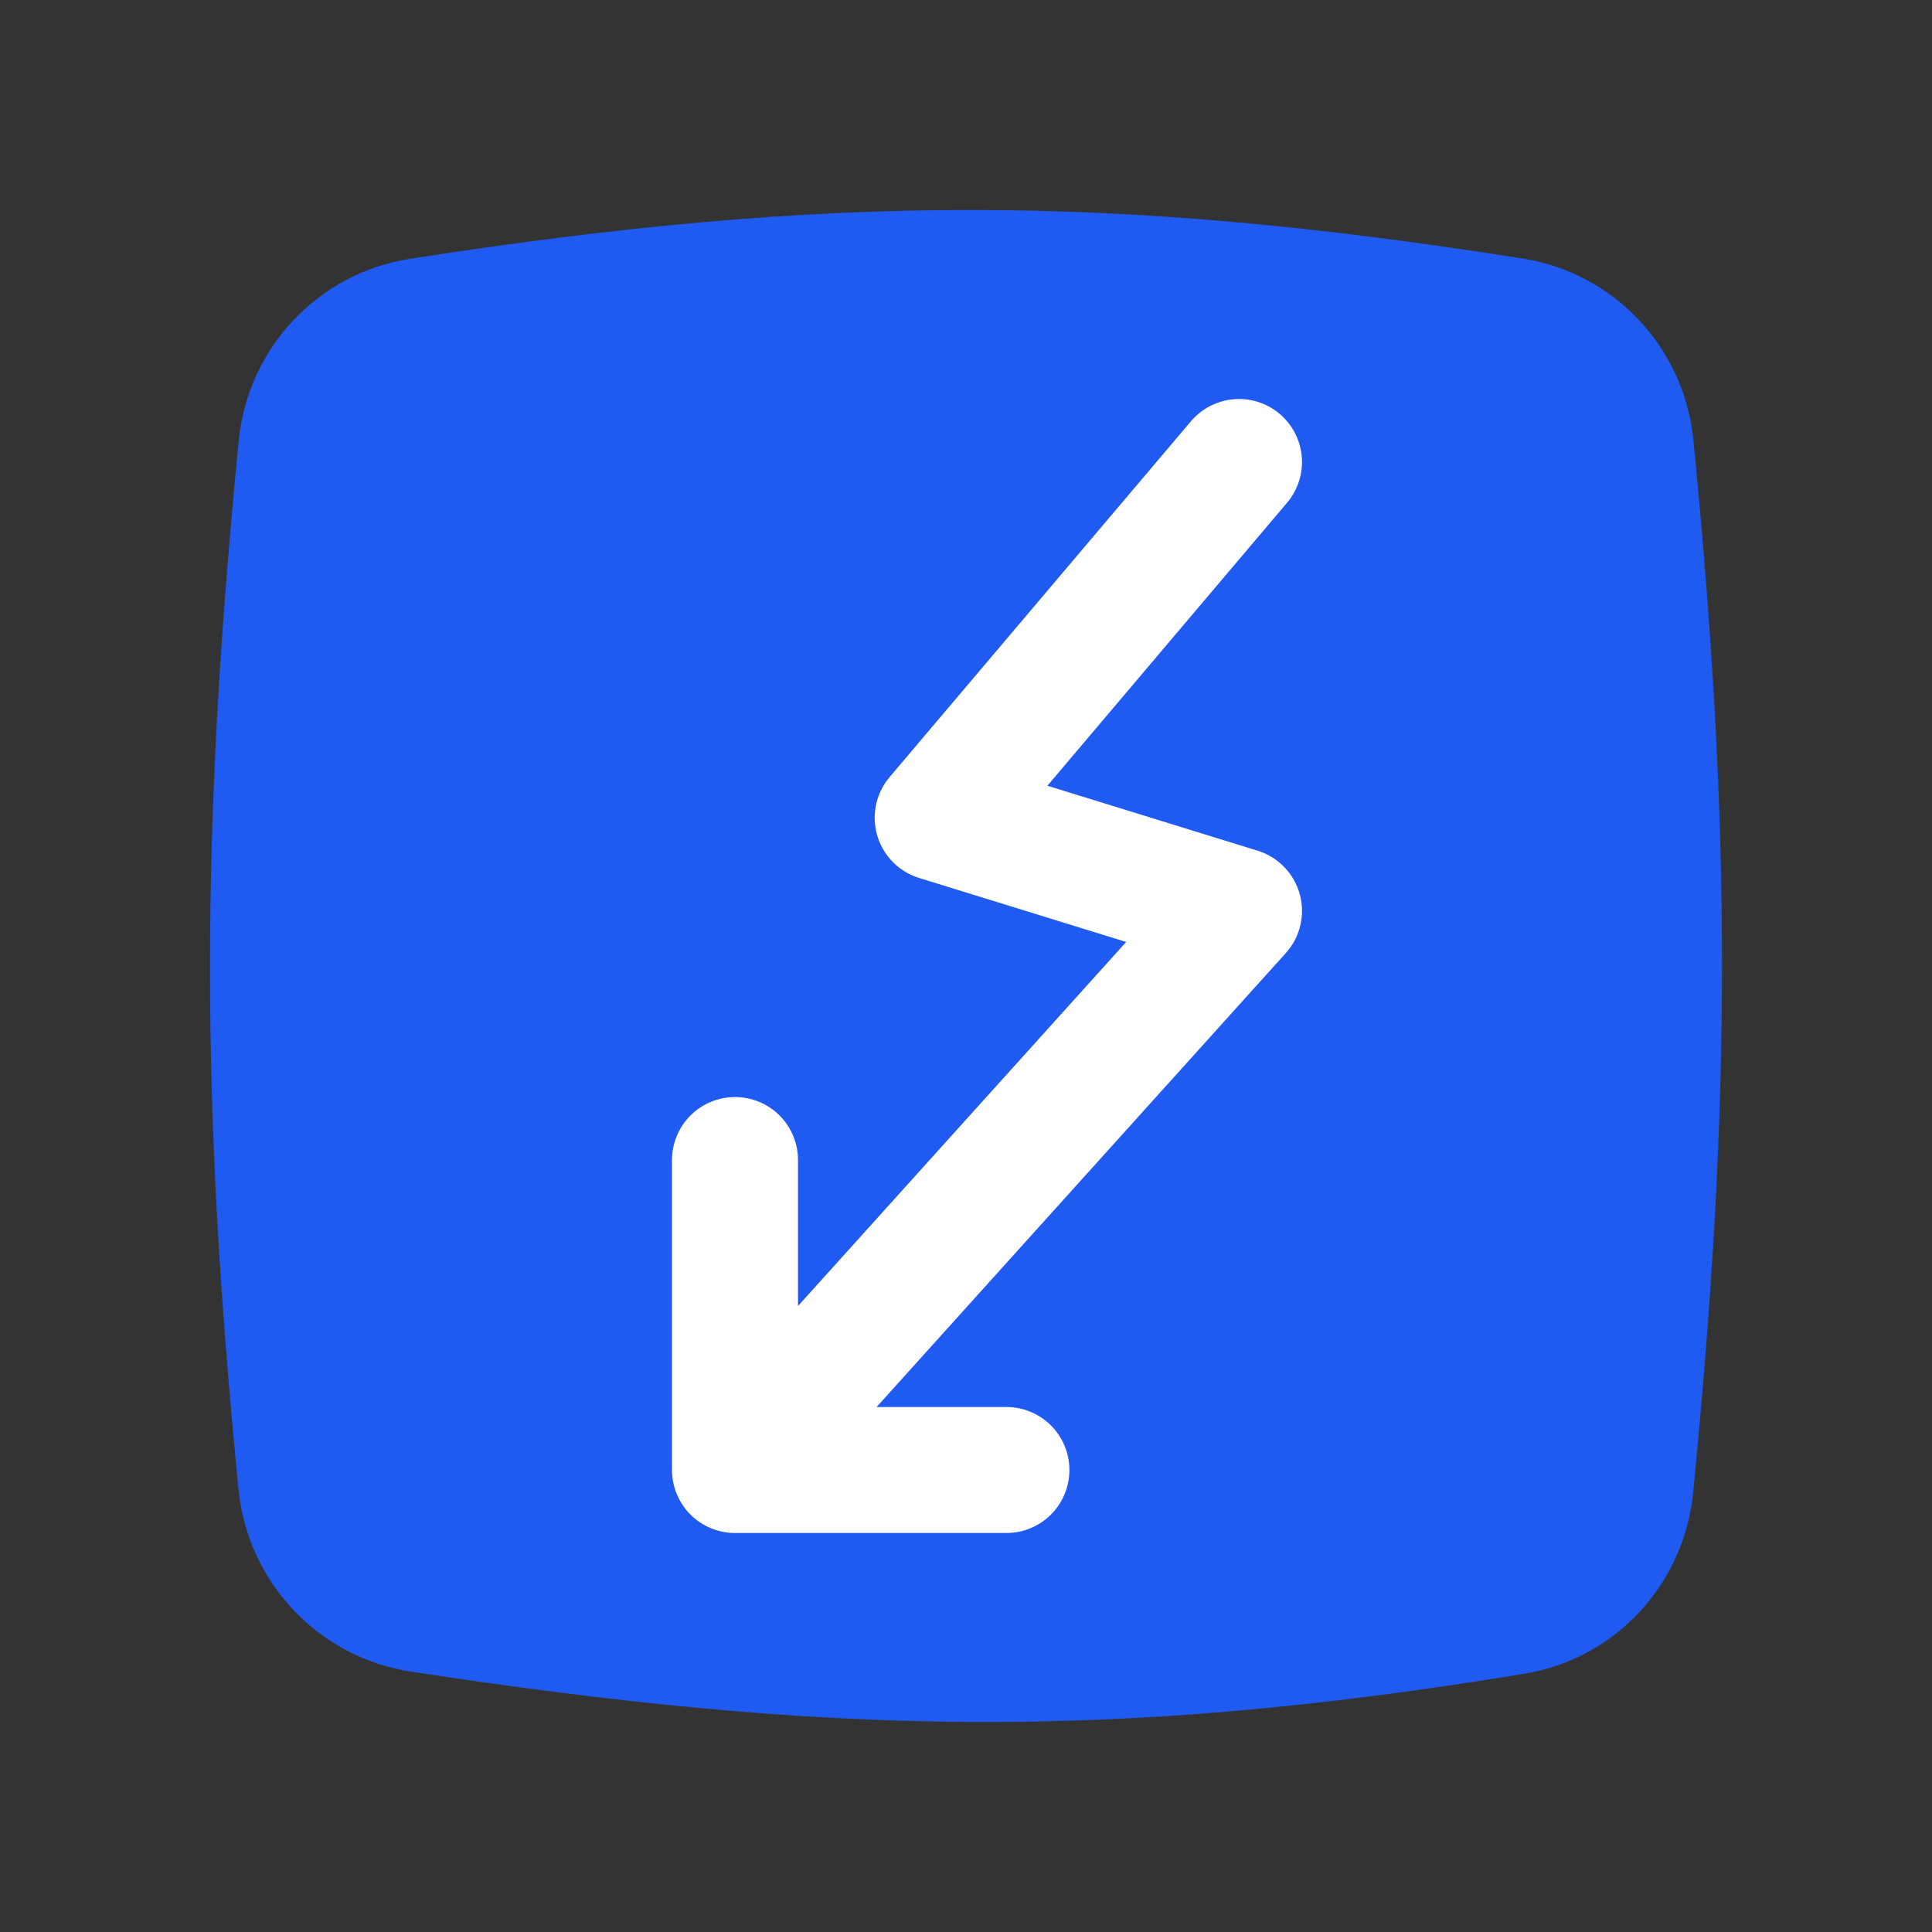 <svg width="46" height="46" viewBox="0 0 46 46" fill="none" xmlns="http://www.w3.org/2000/svg">
<rect x="0" y="0" width="46" height="46" fill="#333333" stroke="none"/>
<path d="M5.684 10.492C5.9 8.29 7.57 6.504 9.757 6.163C19.759 4.604 26.556 4.622 36.259 6.156C38.439 6.501 40.103 8.283 40.319 10.48C41.231 19.777 41.225 26.239 40.313 35.54C40.099 37.718 38.462 39.494 36.303 39.849C26.424 41.474 19.652 41.305 9.789 39.802C7.588 39.467 5.897 37.677 5.679 35.462C4.779 26.32 4.767 19.861 5.684 10.492Z" fill="#205BF1"/>
<path d="M29.5 11L22.326 19.471L29.5 21.688L17.5 35M17.5 35V27.62M17.5 35H23.962" stroke="white" stroke-width="3" stroke-miterlimit="3.864" stroke-linecap="round" stroke-linejoin="round"/>
</svg>
